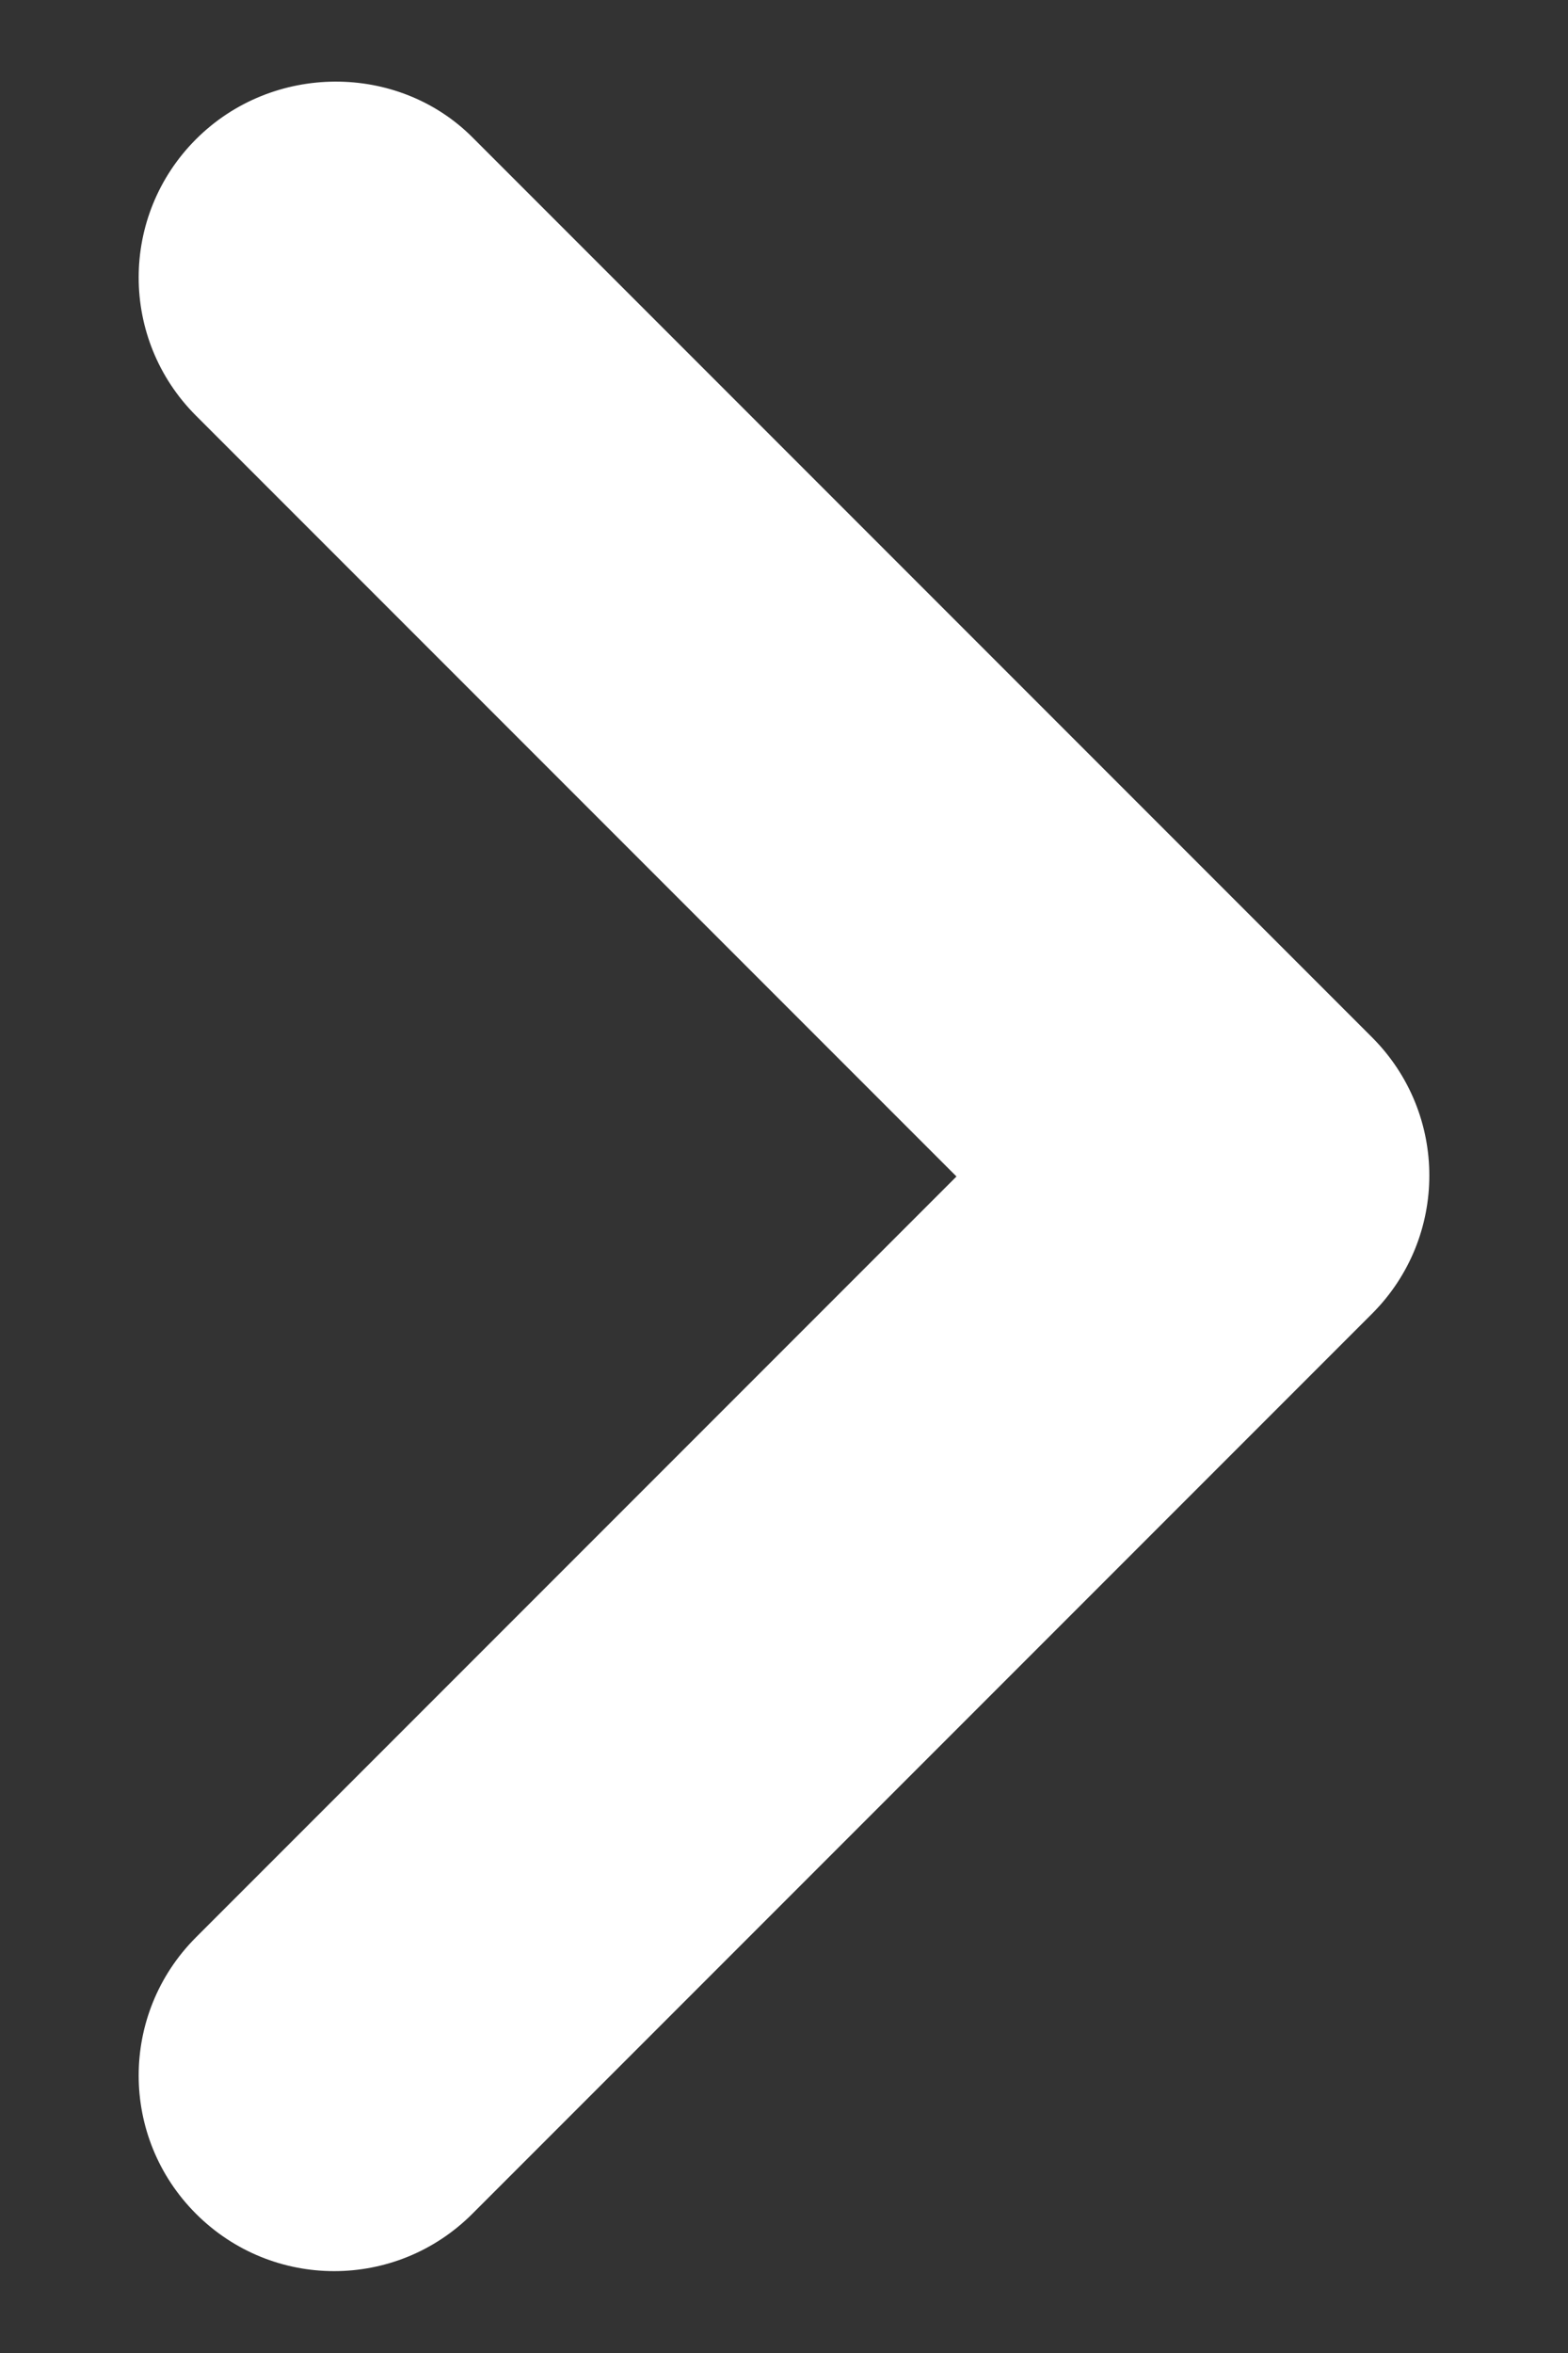 <?xml version="1.0" encoding="UTF-8"?>
<svg xmlns="http://www.w3.org/2000/svg" width="8" height="12" viewBox="0 0 8 12" fill="none">
  <rect x="0" y="0" width="8" height="12" fill="#333333" stroke="none"/>
  <path d="M1 0.71C0.61 1.1 0.61 1.73 1 2.12L4.88 6L1 9.88C0.61 10.27 0.61 10.9 1 11.29C1.39 11.68 2.02 11.68 2.41 11.29L7 6.7C7.39 6.31 7.39 5.68 7 5.29L2.41 0.7C2.03 0.32 1.39 0.32 1 0.71Z" fill="white"></path>
</svg>

